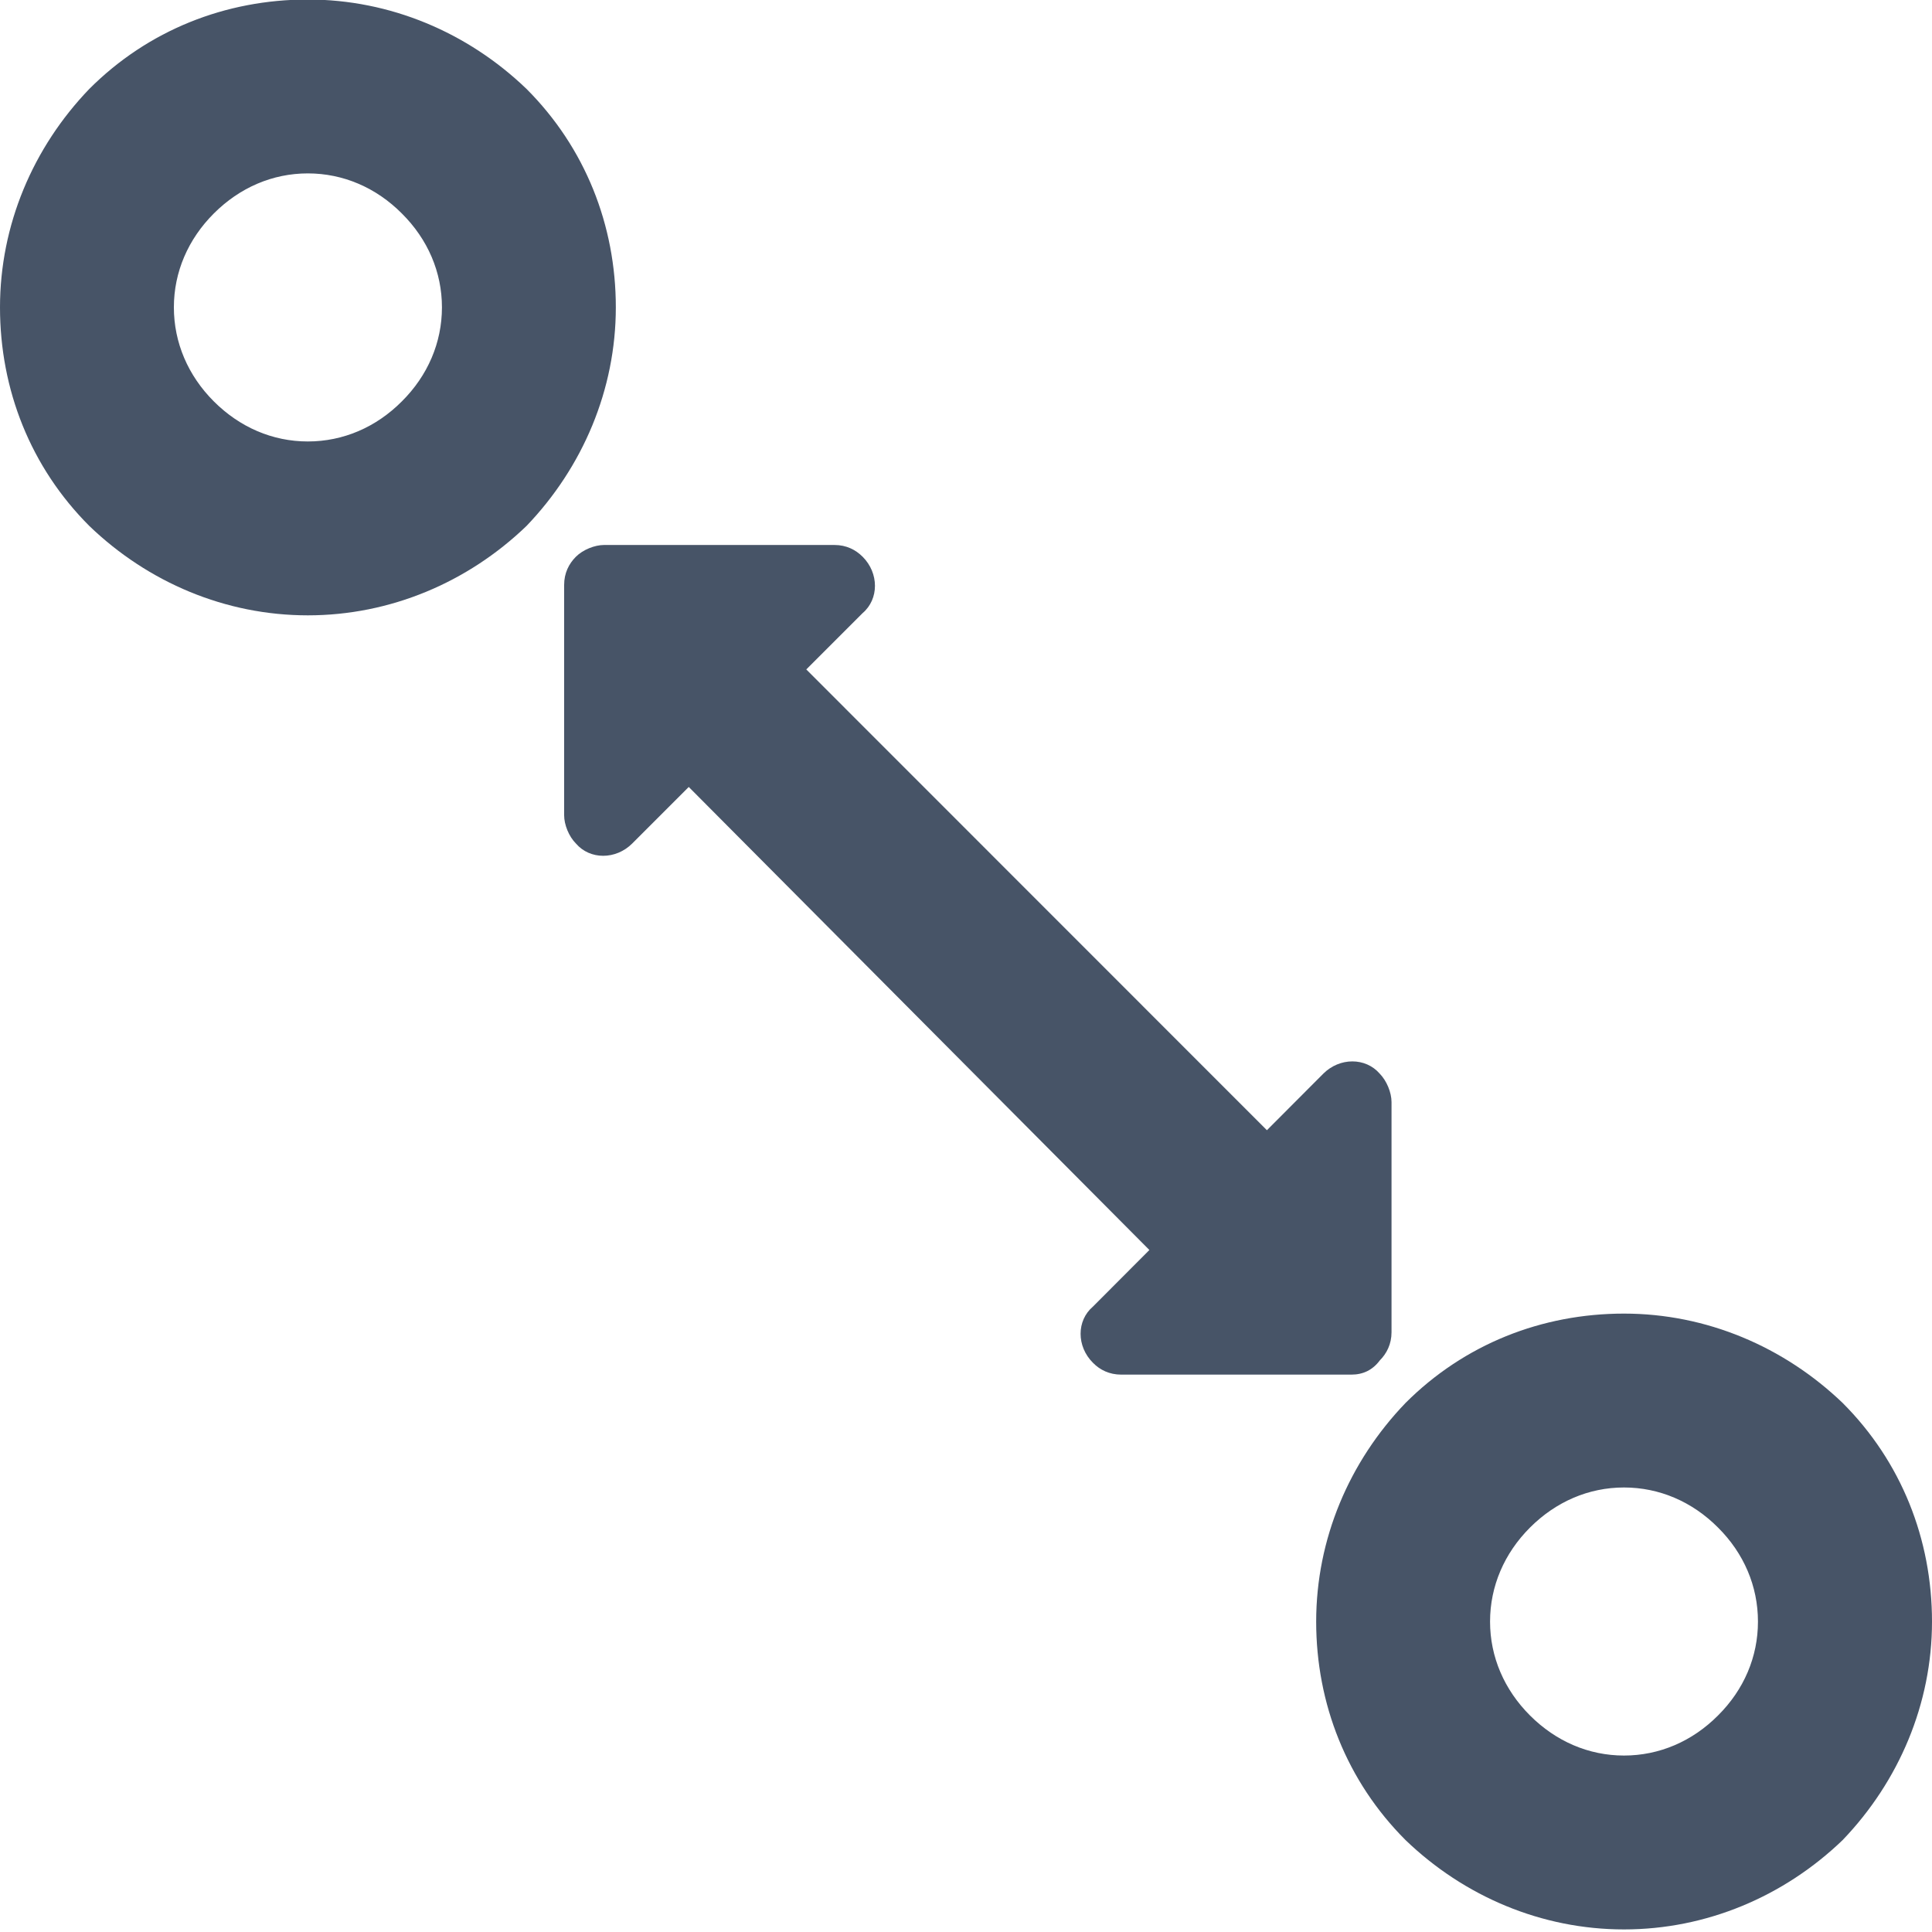<svg width="12" height="12" viewBox="0 0 12 12" fill="none" xmlns="http://www.w3.org/2000/svg">
<path d="M8.394 8.538H6.964C6.891 8.538 6.832 8.509 6.789 8.465C6.686 8.363 6.686 8.202 6.789 8.115L7.139 7.764L4.278 4.888L3.927 5.239C3.825 5.341 3.664 5.341 3.577 5.239C3.533 5.195 3.504 5.122 3.504 5.064V3.633C3.504 3.56 3.533 3.502 3.577 3.458C3.621 3.414 3.694 3.385 3.752 3.385H5.183C5.256 3.385 5.314 3.414 5.358 3.458C5.46 3.56 5.46 3.721 5.358 3.808L5.008 4.158L7.869 7.02L8.219 6.669C8.321 6.567 8.482 6.567 8.57 6.669C8.613 6.713 8.643 6.786 8.643 6.845V8.275C8.643 8.348 8.613 8.407 8.57 8.45C8.526 8.509 8.467 8.538 8.394 8.538Z" fill="#475467"/>
<path d="M1.912 3.822C1.401 3.822 0.92 3.618 0.555 3.267C0.19 2.902 0 2.42 0 1.909C0 1.399 0.204 0.917 0.555 0.552C0.92 0.187 1.401 -0.003 1.912 -0.003C2.423 -0.003 2.905 0.201 3.27 0.552C3.635 0.917 3.825 1.399 3.825 1.909C3.825 2.42 3.62 2.902 3.27 3.267C2.905 3.618 2.423 3.822 1.912 3.822ZM1.912 1.077C1.693 1.077 1.489 1.165 1.328 1.326C1.168 1.486 1.08 1.69 1.08 1.909C1.08 2.128 1.168 2.333 1.328 2.493C1.489 2.654 1.693 2.742 1.912 2.742C2.131 2.742 2.336 2.654 2.496 2.493C2.657 2.333 2.745 2.128 2.745 1.909C2.745 1.69 2.657 1.486 2.496 1.326C2.336 1.165 2.131 1.077 1.912 1.077Z" fill="#475467"/>
<path d="M10.087 11.984C9.576 11.984 9.095 11.78 8.73 11.429C8.365 11.064 8.175 10.582 8.175 10.072C8.175 9.561 8.379 9.079 8.73 8.714C9.095 8.349 9.576 8.159 10.087 8.159C10.598 8.159 11.08 8.364 11.445 8.714C11.81 9.079 12 9.561 12 10.072C12 10.582 11.795 11.064 11.445 11.429C11.08 11.78 10.598 11.984 10.087 11.984ZM10.087 9.239C9.868 9.239 9.664 9.327 9.503 9.488C9.343 9.648 9.255 9.853 9.255 10.072C9.255 10.291 9.343 10.495 9.503 10.655C9.664 10.816 9.868 10.904 10.087 10.904C10.306 10.904 10.511 10.816 10.671 10.655C10.832 10.495 10.919 10.291 10.919 10.072C10.919 9.853 10.832 9.648 10.671 9.488C10.511 9.327 10.306 9.239 10.087 9.239Z" fill="#475467"/>
</svg>
